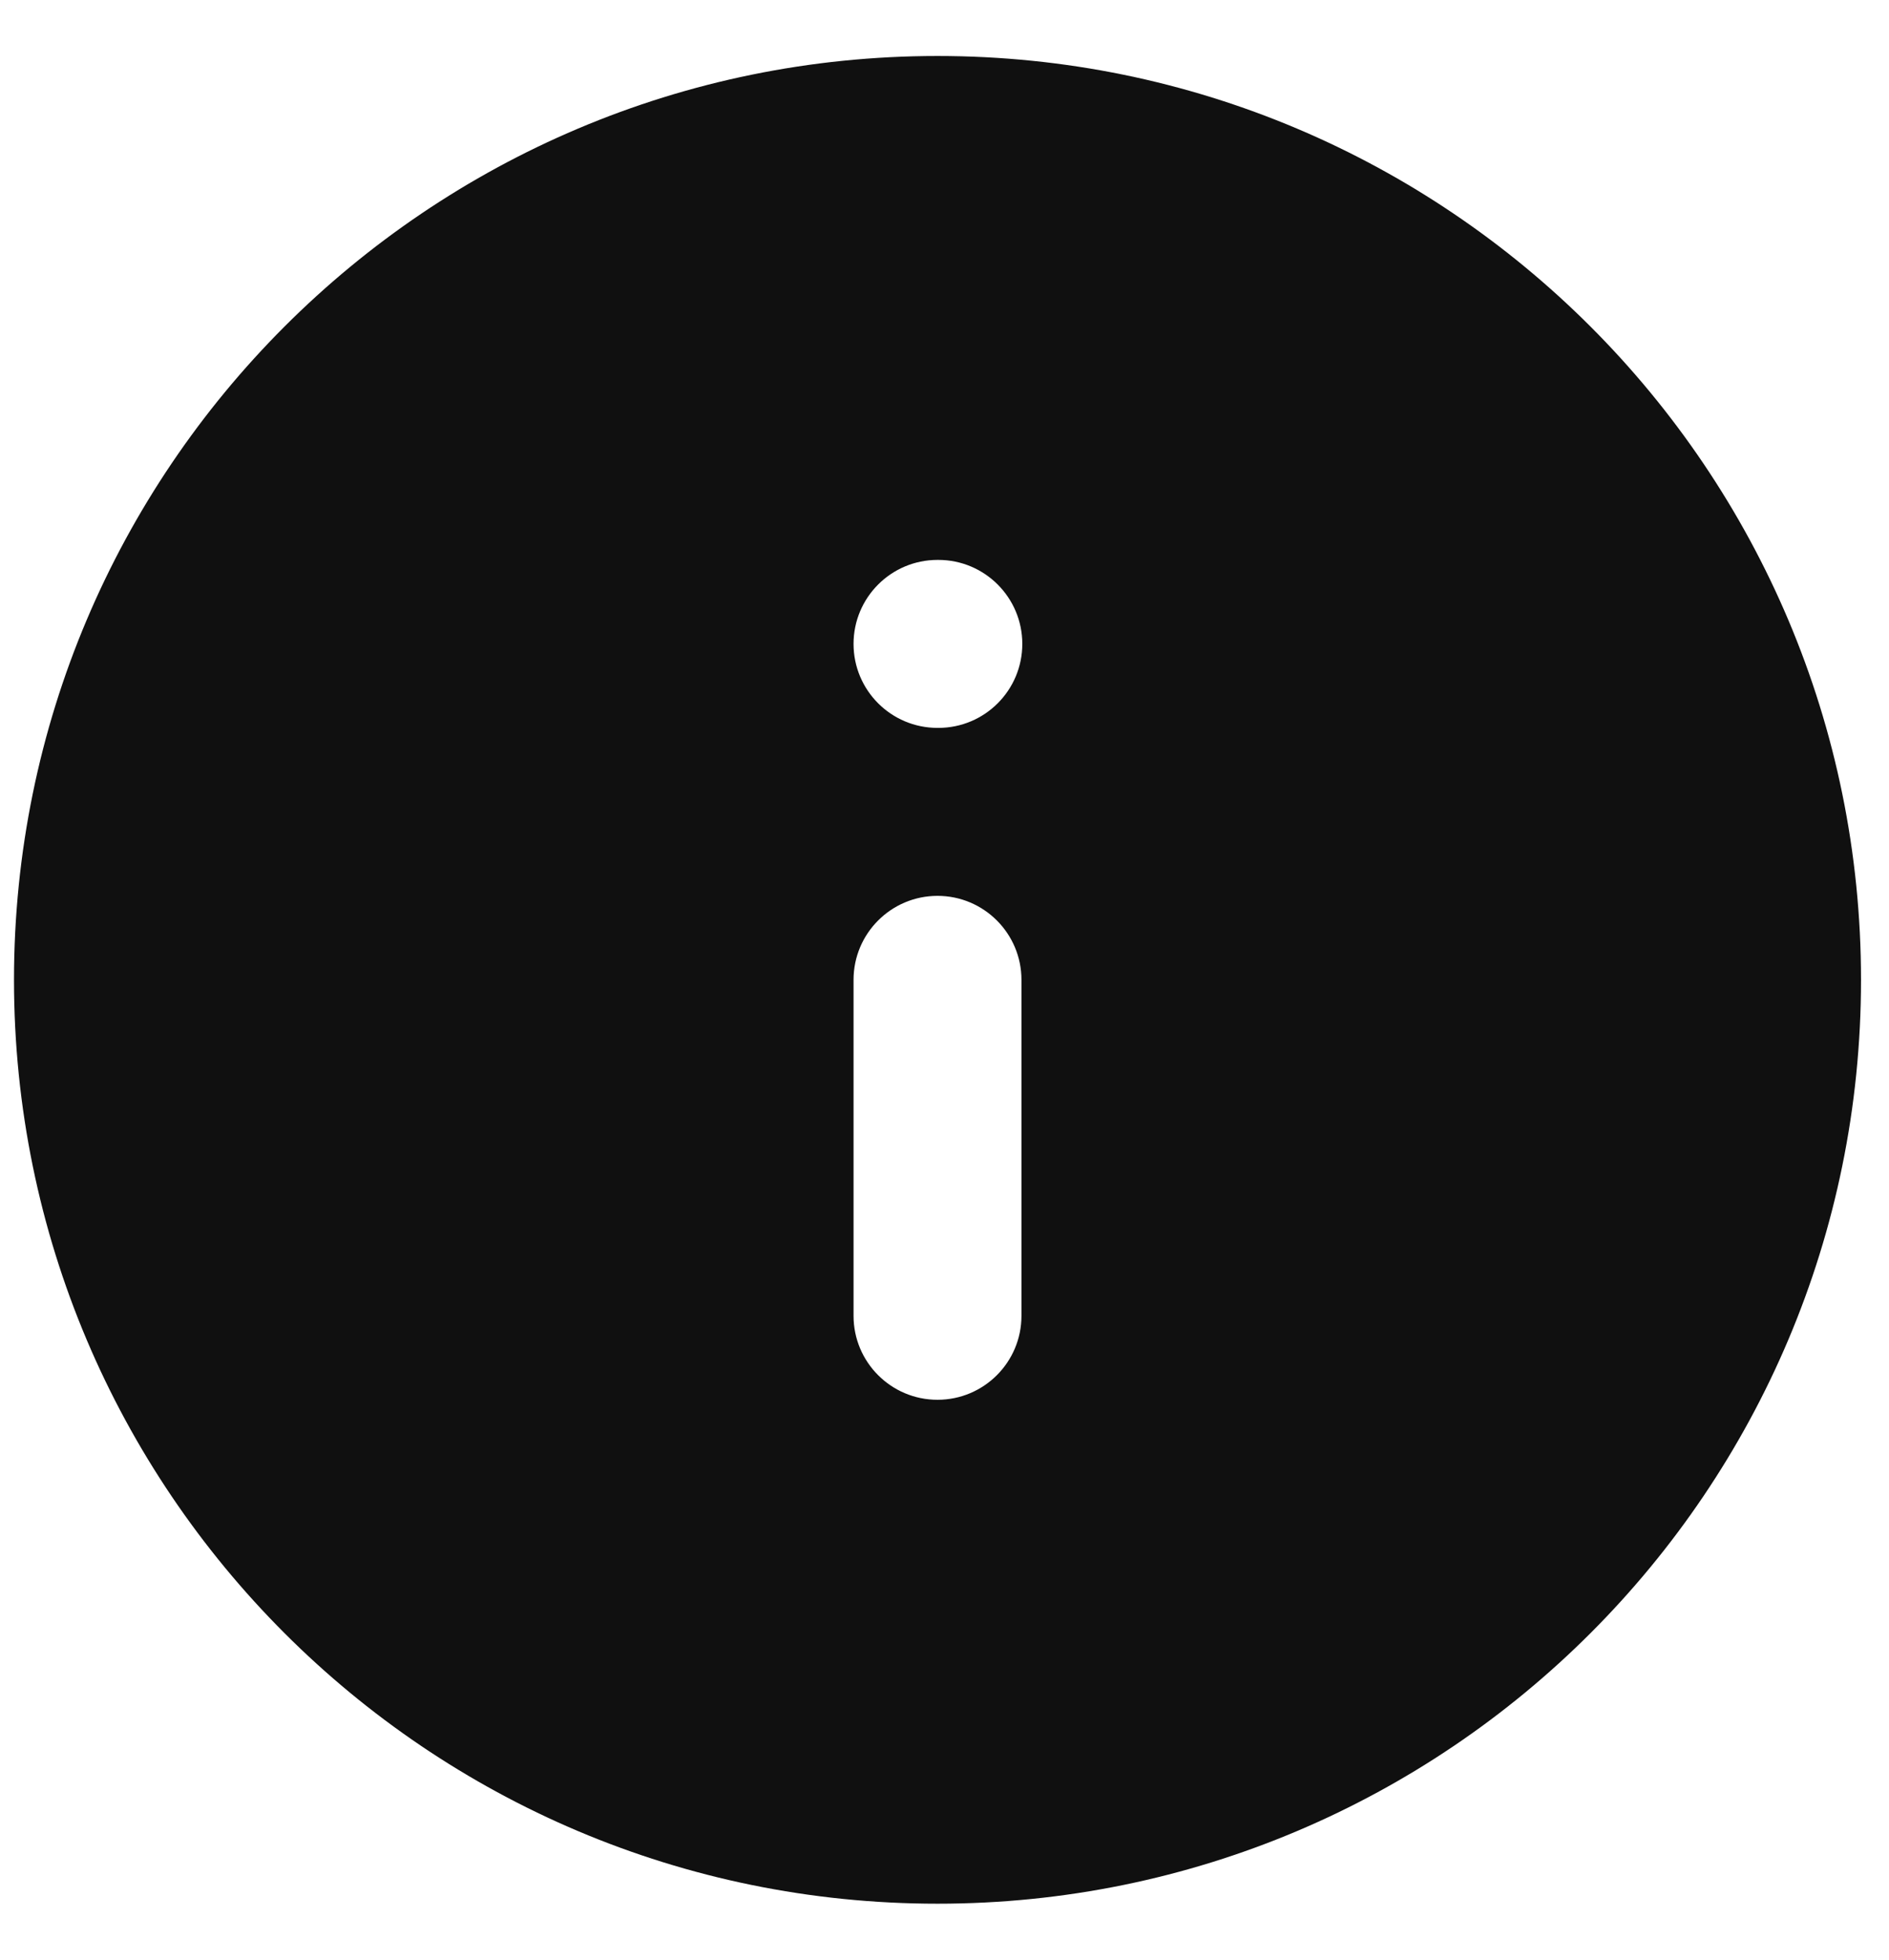 <svg width="27" height="28" viewBox="0 0 27 28" fill="none" xmlns="http://www.w3.org/2000/svg">
<path fill-rule="evenodd" clip-rule="evenodd" d="M13.4 0.8C6.11 0.8 0.2 6.71 0.2 14C0.2 21.291 6.11 27.2 13.4 27.2C20.69 27.2 26.6 21.291 26.6 14C26.6 6.71 20.69 0.8 13.4 0.8ZM13.4 8C12.737 8 12.2 8.538 12.2 9.2C12.2 9.863 12.737 10.4 13.4 10.4H13.412C14.075 10.4 14.612 9.863 14.612 9.2C14.612 8.538 14.075 8 13.412 8H13.4ZM14.6 14C14.6 13.338 14.063 12.8 13.4 12.8C12.737 12.8 12.2 13.338 12.2 14V18.8C12.2 19.463 12.737 20 13.4 20C14.063 20 14.6 19.463 14.6 18.8V14Z" fill="#101010"/>
</svg>
